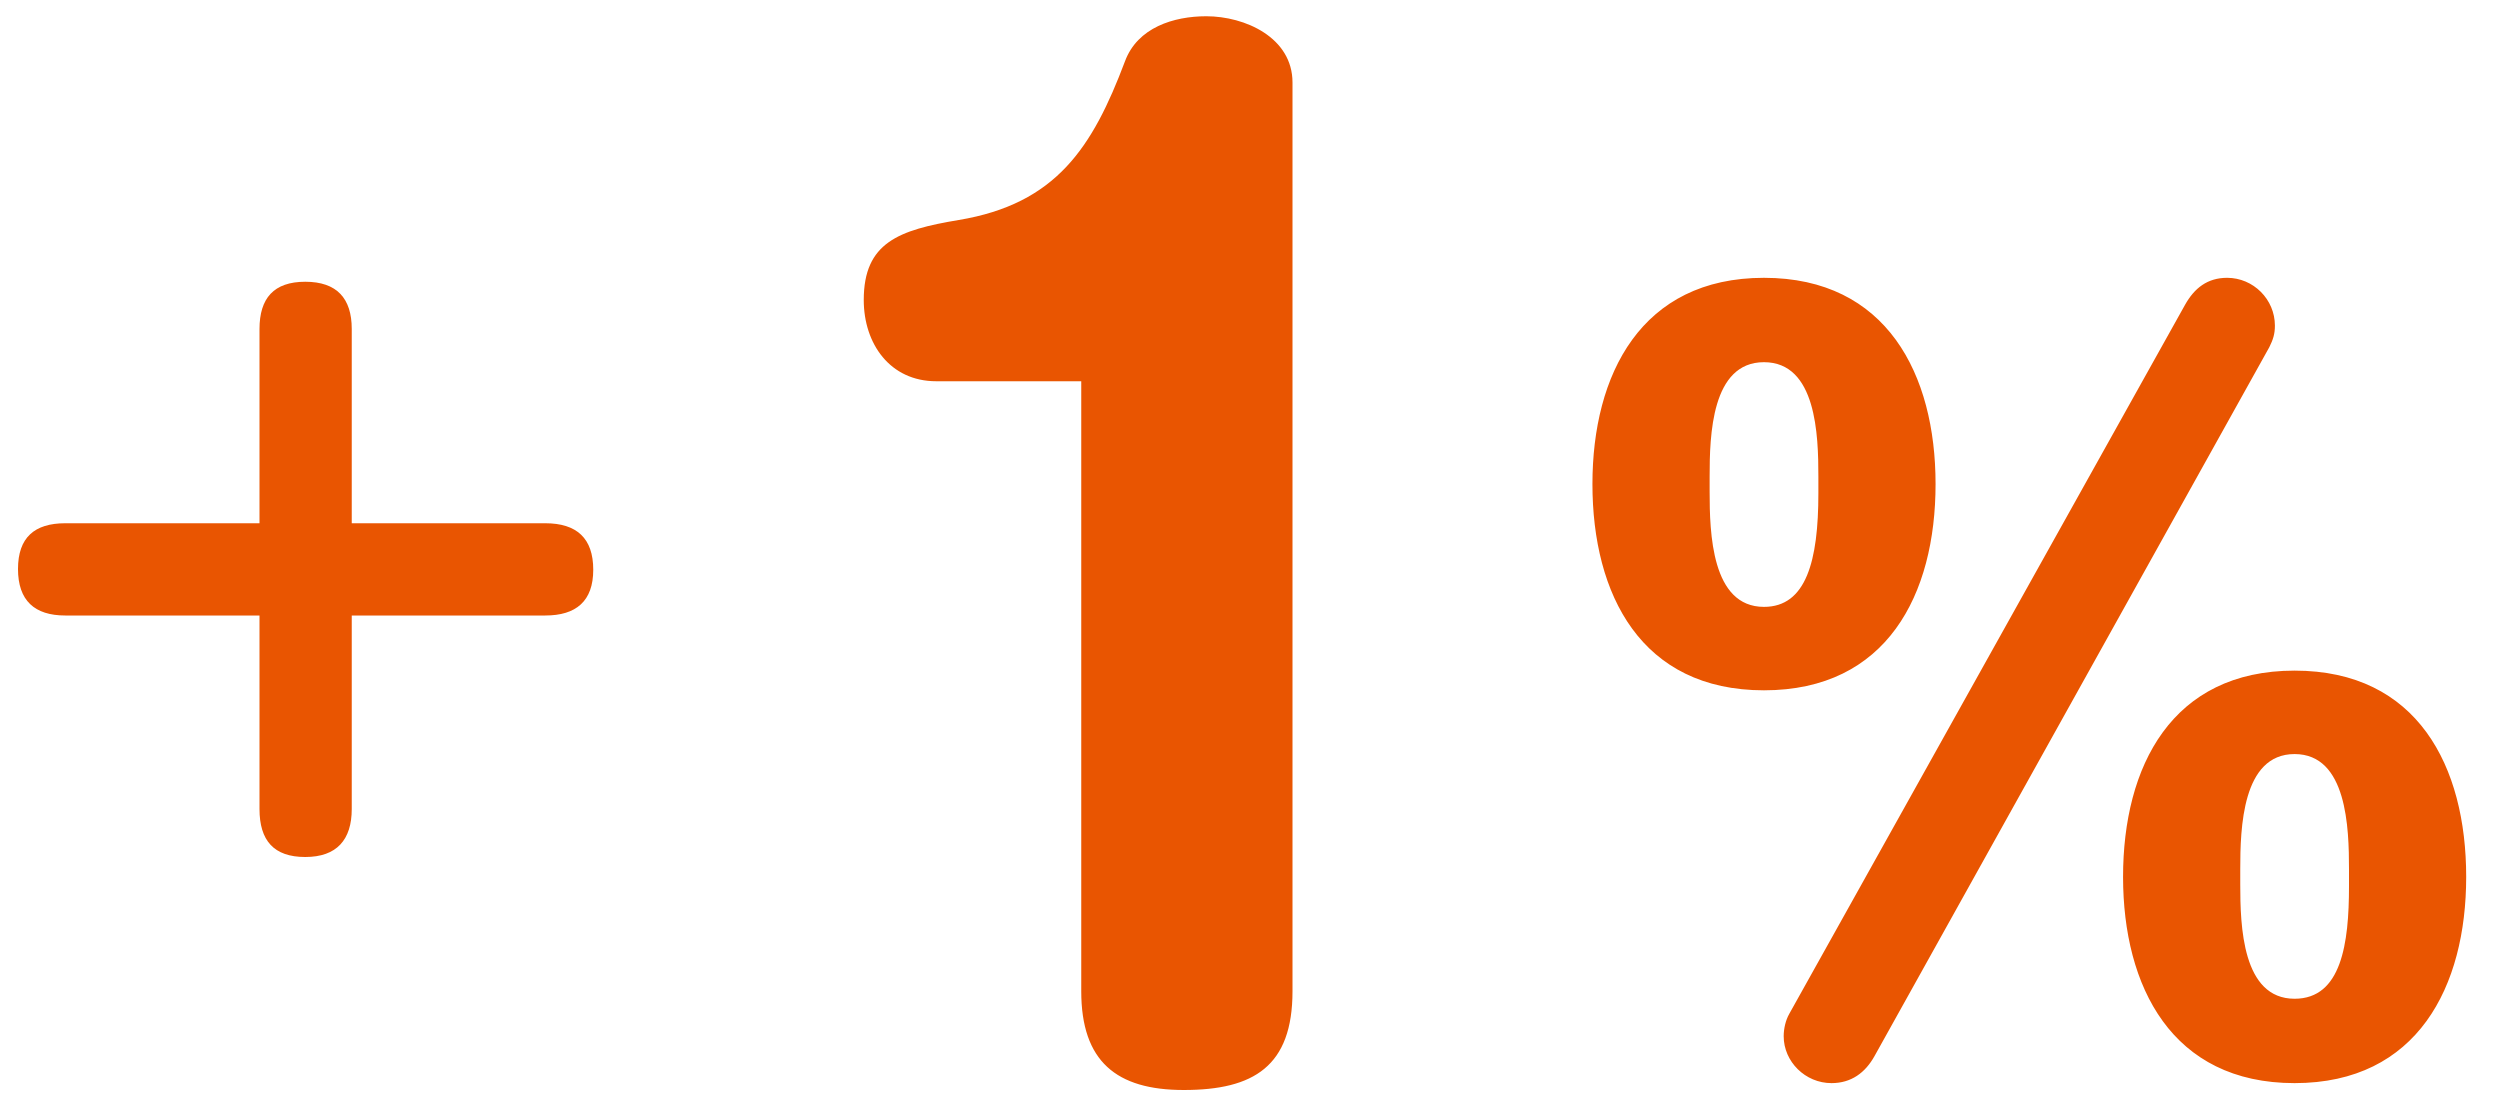 <svg width="80" height="35" viewBox="0 0 80 35" fill="none" xmlns="http://www.w3.org/2000/svg">
<path d="M34.6 12.2H29.96C28.48 12.2 27.64 11 27.64 9.6C27.64 7.76 28.76 7.36 30.68 7.04C33.8 6.52 34.96 4.72 36 1.96C36.4 0.88 37.56 0.52 38.6 0.52C39.84 0.52 41.36 1.2 41.36 2.64V31.72C41.36 34.12 40.12 34.88 37.88 34.88C35.72 34.88 34.6 33.96 34.6 31.72V12.2ZM72.618 11.11L59.987 33.79C59.688 34.33 59.237 34.66 58.608 34.66C57.767 34.66 57.078 33.97 57.078 33.16C57.078 32.92 57.138 32.65 57.258 32.44L69.918 9.76C70.218 9.22 70.638 8.89 71.267 8.89C72.108 8.89 72.797 9.58 72.797 10.42C72.797 10.69 72.737 10.87 72.618 11.11ZM50.958 15.49C50.958 11.98 52.517 8.89 56.447 8.89C60.377 8.89 61.938 11.98 61.938 15.49C61.938 19.03 60.377 22.09 56.447 22.09C52.517 22.09 50.958 19.03 50.958 15.49ZM54.708 15.25V15.73C54.708 17.05 54.767 19.42 56.447 19.42C57.797 19.42 58.188 17.95 58.188 15.79V15.25C58.188 13.93 58.127 11.59 56.447 11.59C54.767 11.59 54.708 13.93 54.708 15.25ZM67.938 28.06C67.938 24.52 69.498 21.46 73.427 21.46C77.358 21.46 78.918 24.52 78.918 28.06C78.918 31.57 77.358 34.66 73.427 34.66C69.498 34.66 67.938 31.57 67.938 28.06ZM71.688 27.82V28.3C71.688 29.62 71.748 31.96 73.427 31.96C74.927 31.96 75.168 30.19 75.168 28.36V27.82C75.168 26.5 75.108 24.13 73.427 24.13C71.748 24.13 71.688 26.5 71.688 27.82Z" fill="#E95501"/>
<path d="M11.256 16.744H17.448C18.456 16.744 18.984 17.224 18.984 18.232C18.984 19.24 18.432 19.696 17.448 19.696H11.256V25.888C11.256 26.872 10.776 27.424 9.768 27.424C8.76 27.424 8.304 26.896 8.304 25.888V19.696H2.088C1.104 19.696 0.576 19.216 0.576 18.208C0.576 17.2 1.104 16.744 2.088 16.744H8.304V10.528C8.304 9.544 8.76 9.016 9.768 9.016C10.776 9.016 11.256 9.544 11.256 10.528V16.744Z" fill="#E95501"/>
</svg>
